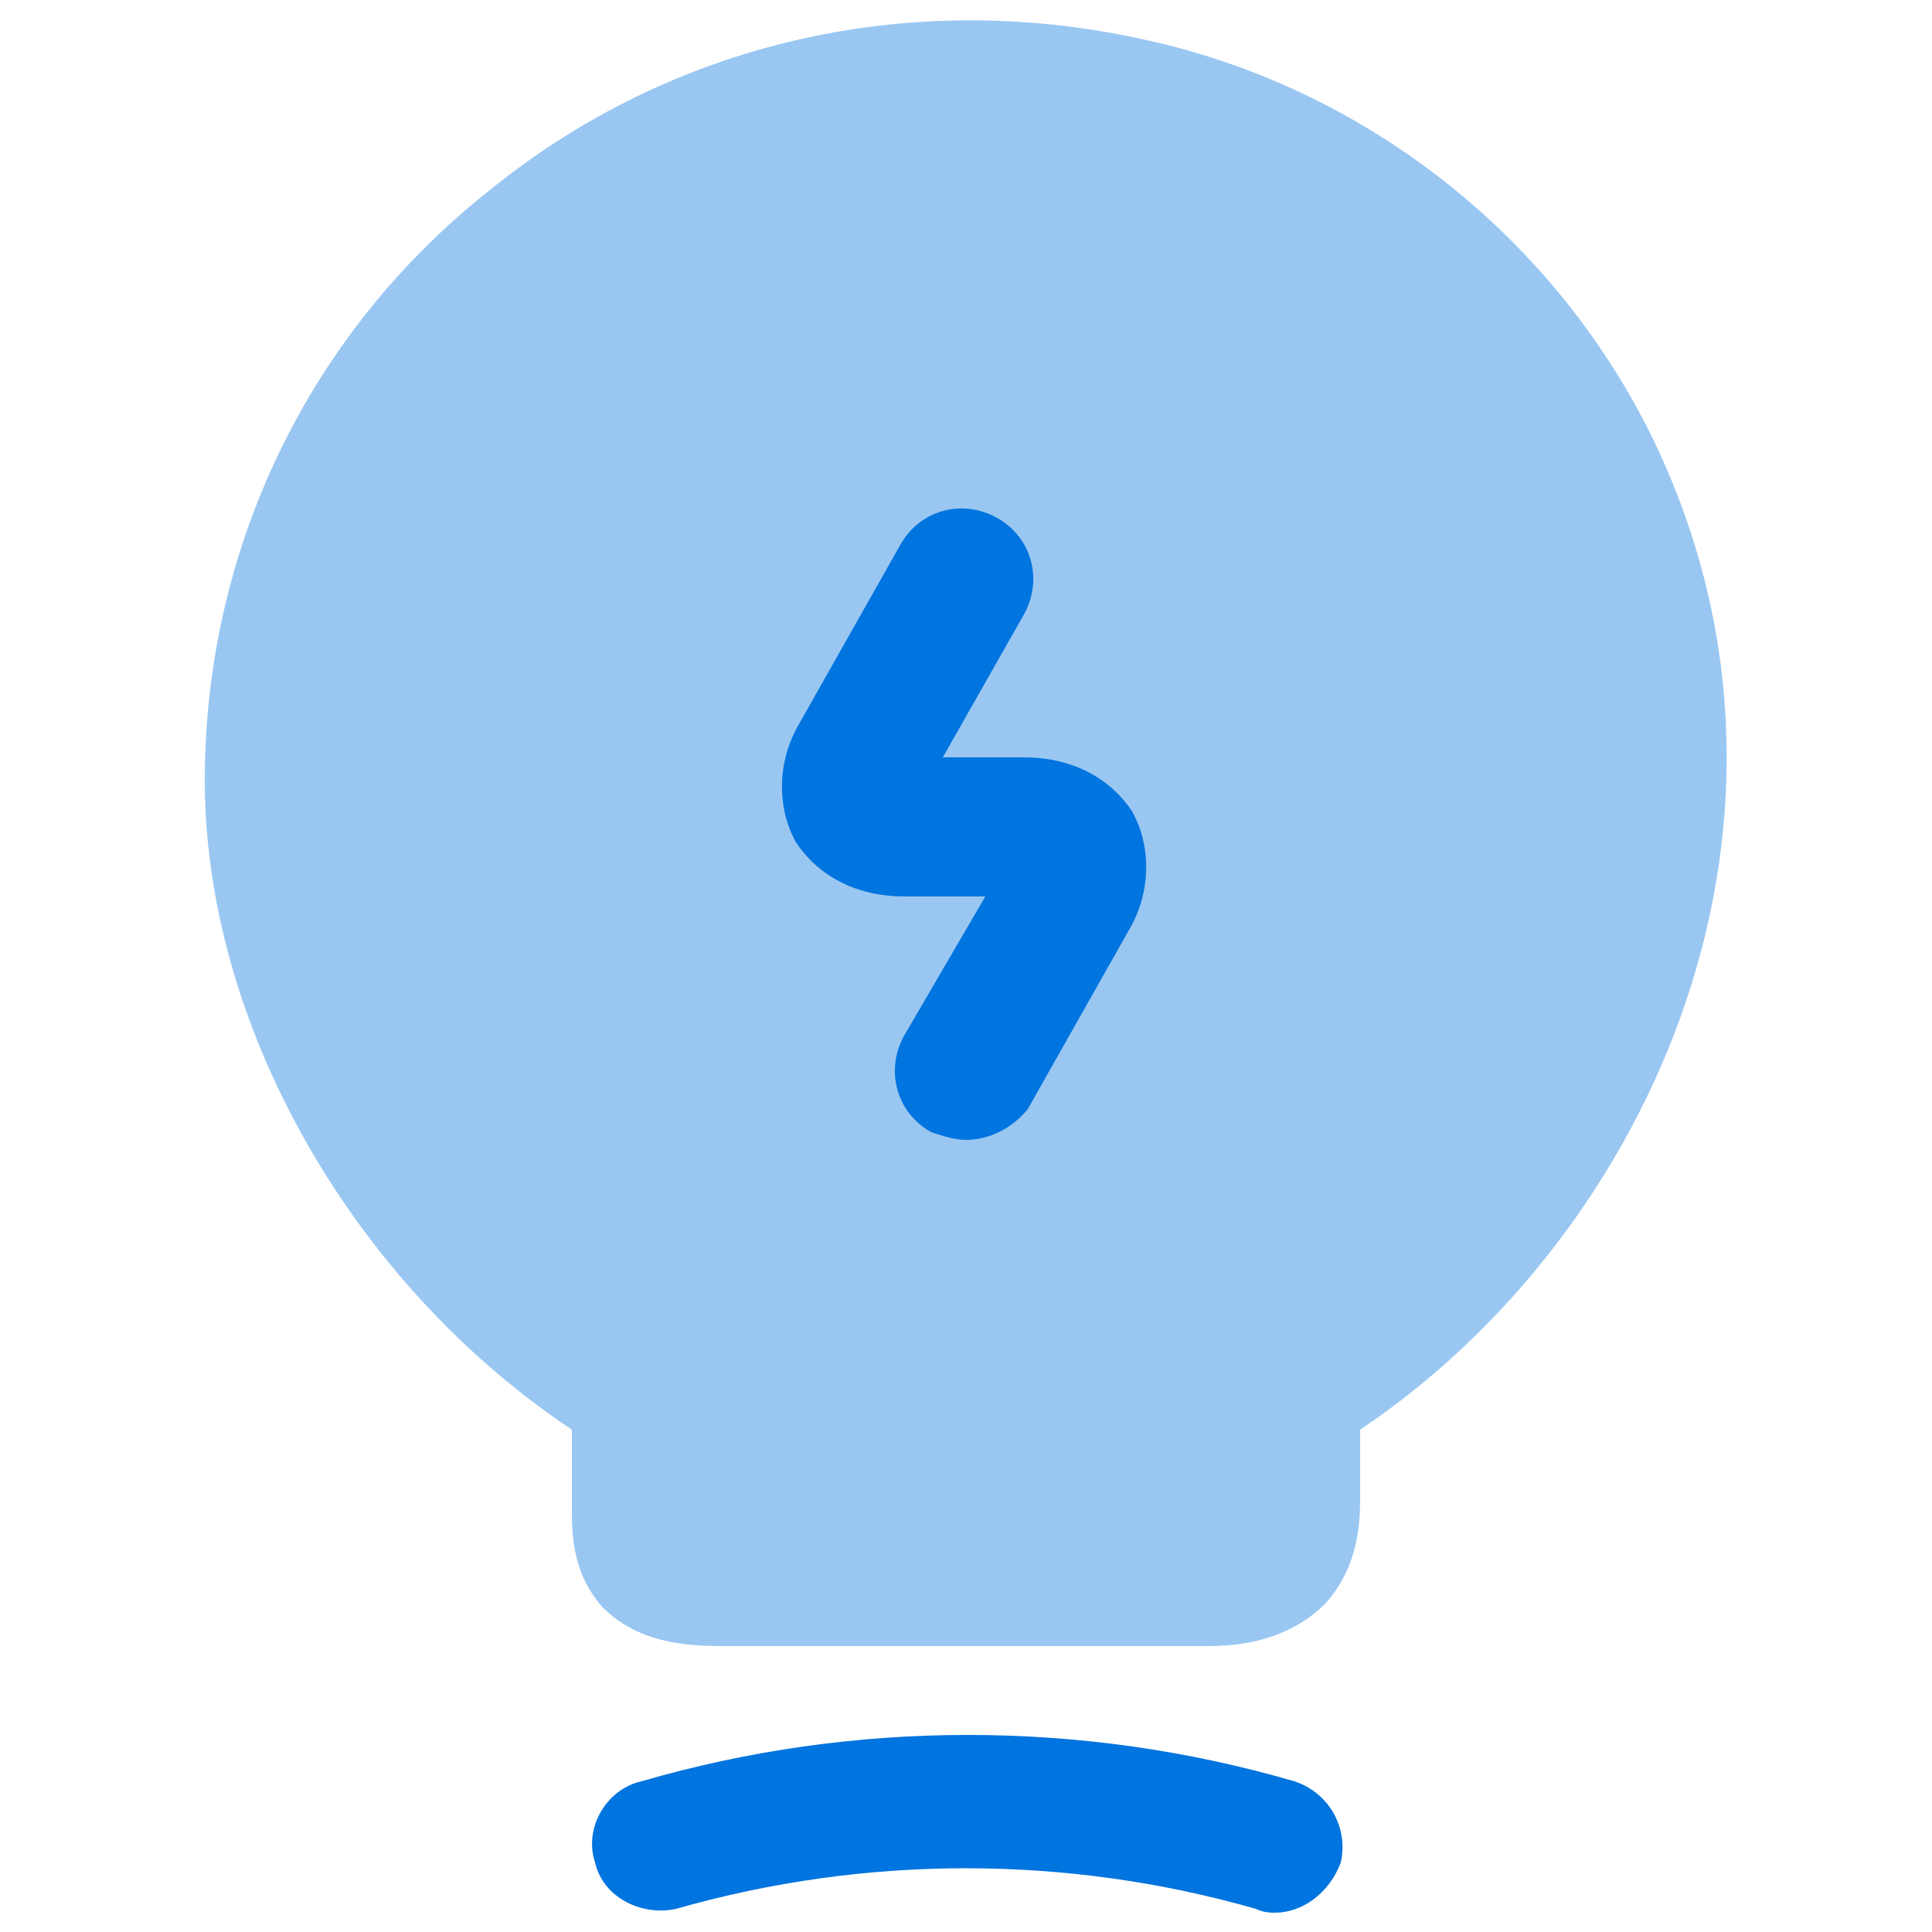 <?xml version="1.0" encoding="UTF-8"?>
<svg xmlns="http://www.w3.org/2000/svg" width="38" height="38" viewBox="0 0 38 38" fill="none">
  <path opacity="0.4" d="M32.452 8.512C30.476 4.56 26.752 1.672 22.42 0.76C17.86 -0.228 13.224 0.836 9.652 3.724C6.08 6.536 4.028 10.792 4.028 15.352C4.028 20.14 6.916 25.232 11.248 28.12V29.64C11.248 30.172 11.248 30.932 11.856 31.616C12.54 32.3 13.452 32.376 14.212 32.376H23.788C24.776 32.376 25.536 32.072 26.068 31.54C26.752 30.78 26.752 29.868 26.752 29.412V28.12C32.528 24.244 36.176 16.036 32.452 8.512Z" fill="#0074DF"></path>
  <path d="M25.08 37.62C25.004 37.62 24.852 37.62 24.7 37.544C20.976 36.48 17.024 36.48 13.3 37.544C12.616 37.696 11.856 37.316 11.704 36.632C11.476 35.948 11.932 35.188 12.616 35.036C16.796 33.82 21.28 33.82 25.46 35.036C26.144 35.264 26.524 35.948 26.372 36.632C26.144 37.24 25.612 37.62 25.08 37.62Z" fill="#0074DF"></path>
  <path d="M19 22.42C18.772 22.42 18.544 22.344 18.316 22.268C17.632 21.888 17.404 21.052 17.784 20.368L19.38 17.632H17.784C16.872 17.632 16.112 17.252 15.656 16.568C15.276 15.884 15.276 14.972 15.732 14.212L17.708 10.716C18.088 10.032 18.924 9.804 19.608 10.184C20.292 10.564 20.52 11.4 20.14 12.084L18.544 14.896H20.14C21.052 14.896 21.812 15.276 22.268 15.96C22.648 16.644 22.648 17.556 22.192 18.316L20.216 21.812C19.912 22.192 19.456 22.42 19 22.42Z" fill="#0074DF"></path>
</svg>
